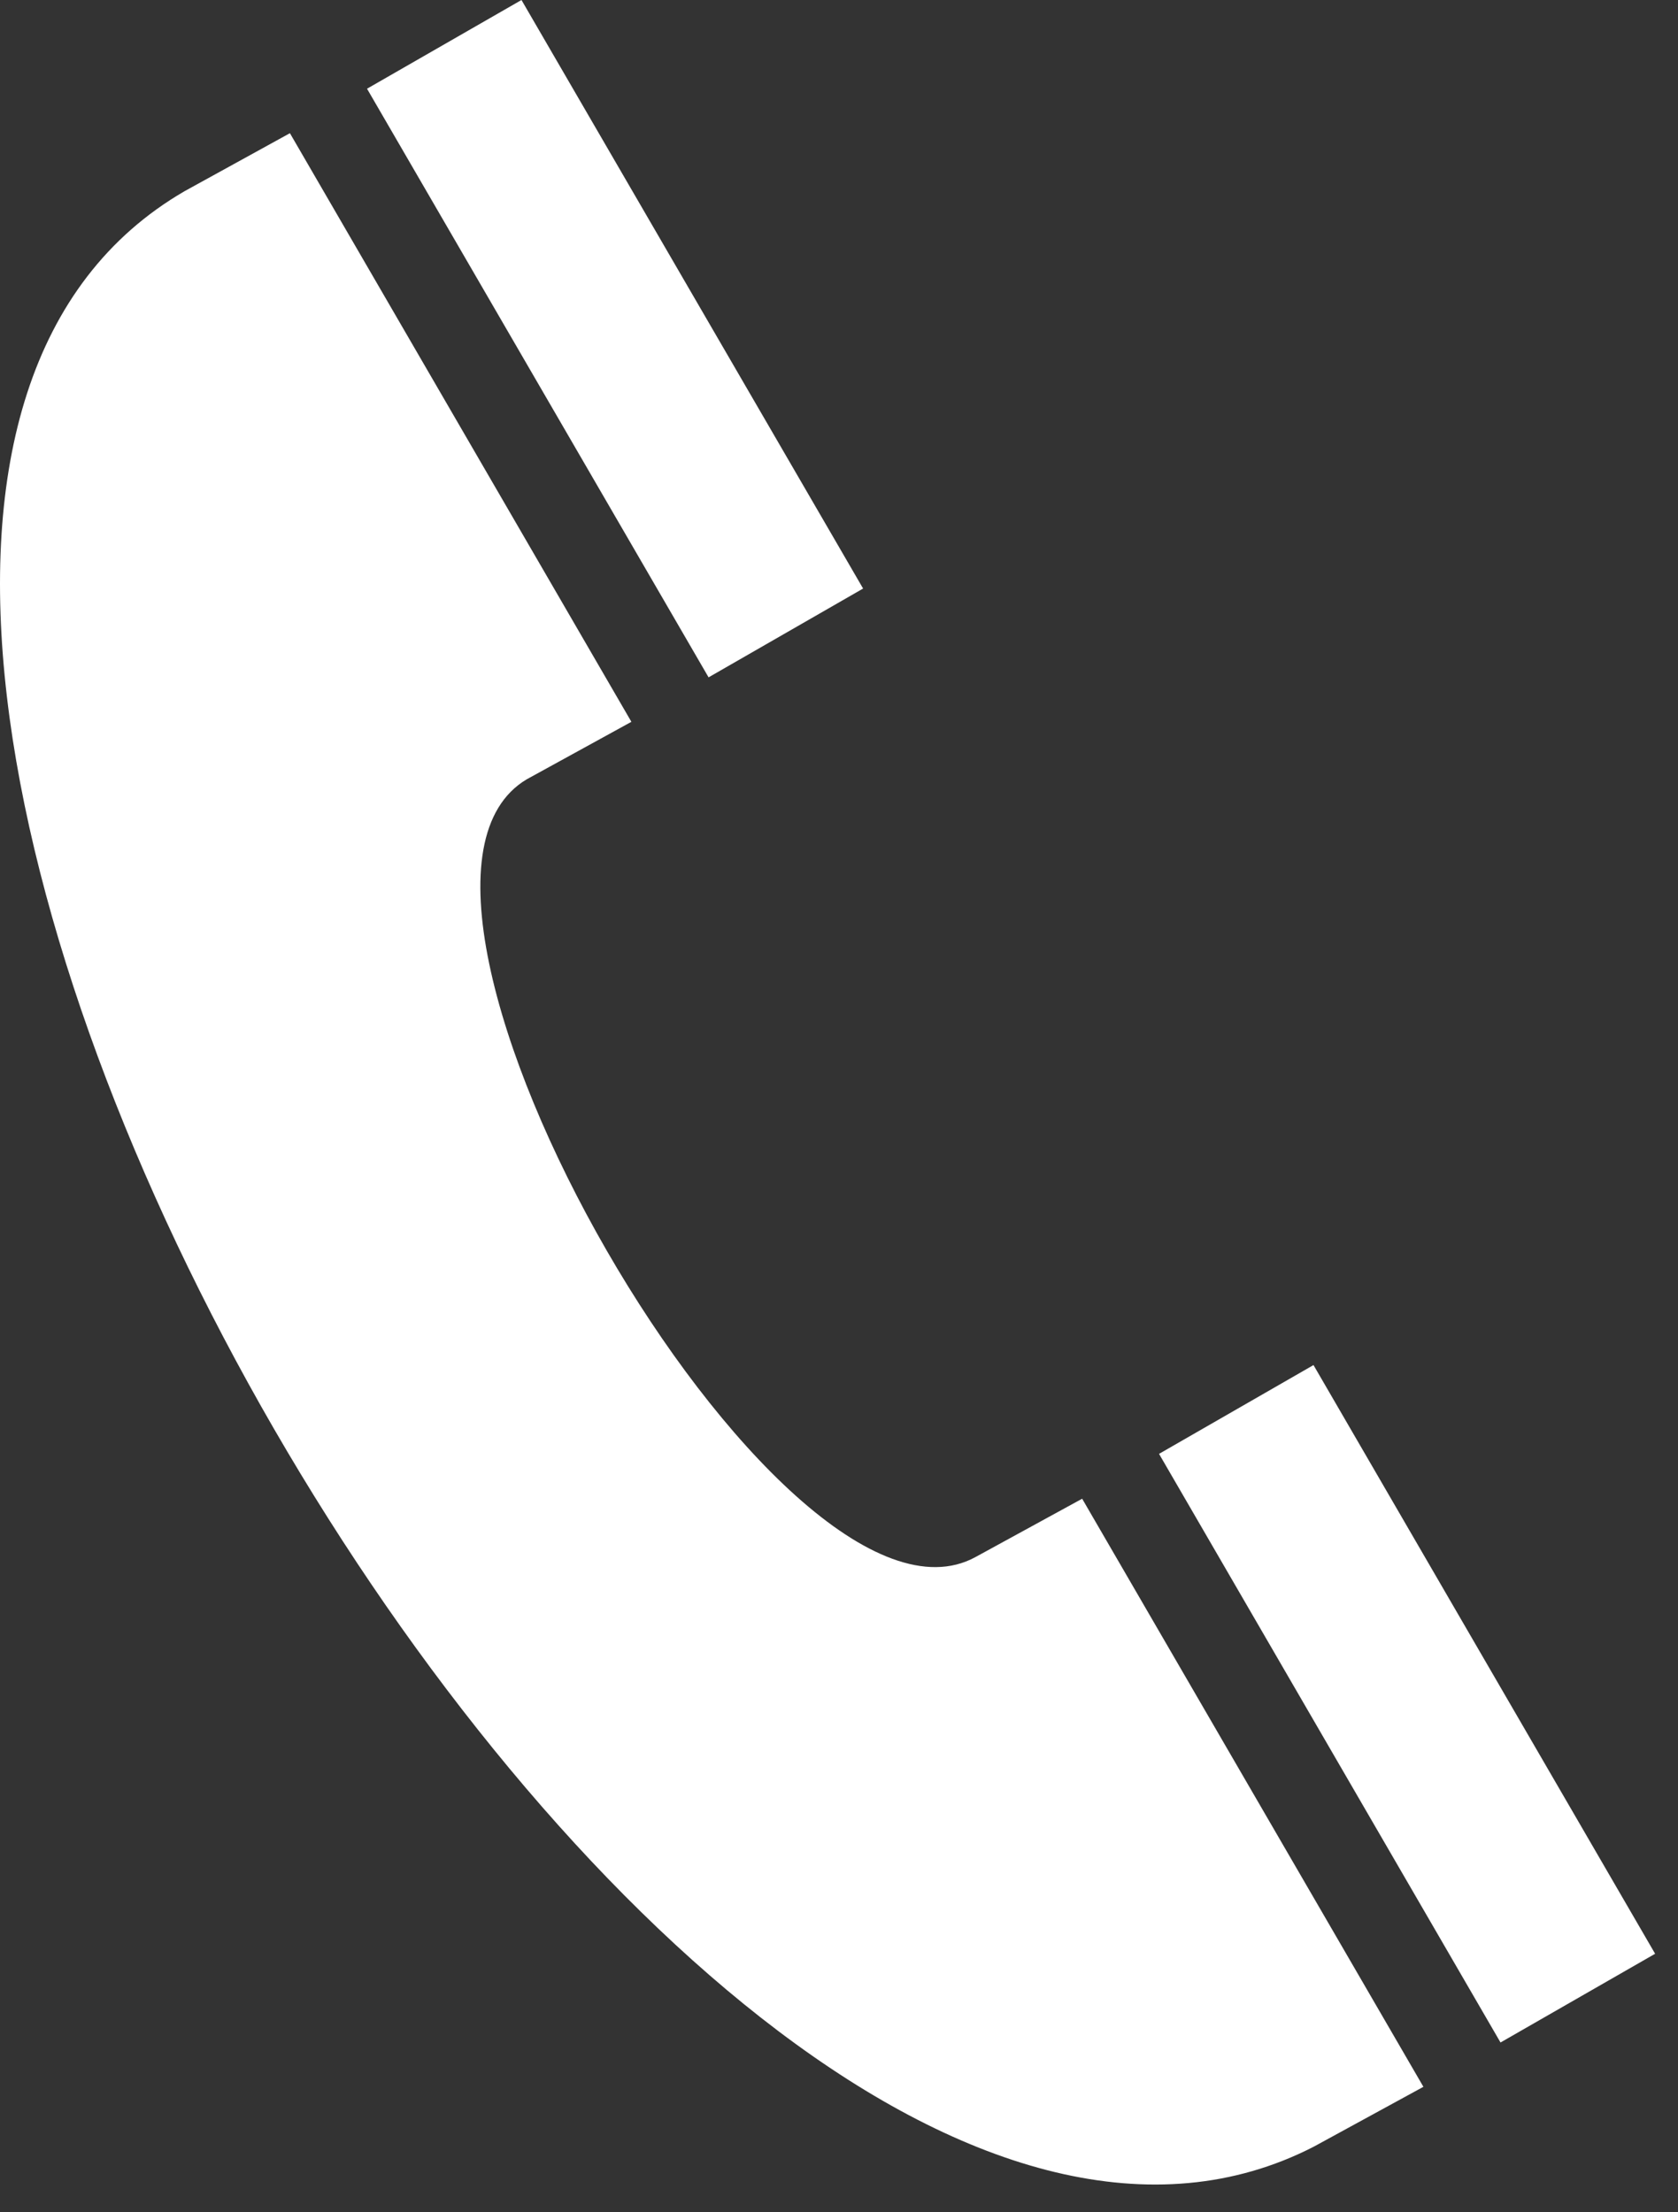 <svg width="22" height="29" viewBox="0 0 22 29" fill="none" xmlns="http://www.w3.org/2000/svg">
<rect x="0" y="0" width="22" height="29" fill="#333333" stroke="none"/>
<path d="M18.662 27.355L17.224 28.14C8.81 32.461 -5.781 7.267 2.42 2.506L3.801 1.746L8.278 9.462L6.905 10.216C4.413 11.702 10.232 21.799 12.787 20.412L14.188 19.646L18.662 27.355ZM6.837 0L4.812 1.163L9.29 8.879L11.316 7.715L6.837 0ZM17.221 17.894L15.196 19.058L19.673 26.774L21.7 25.611L17.221 17.894Z" fill="white"/>
</svg>
